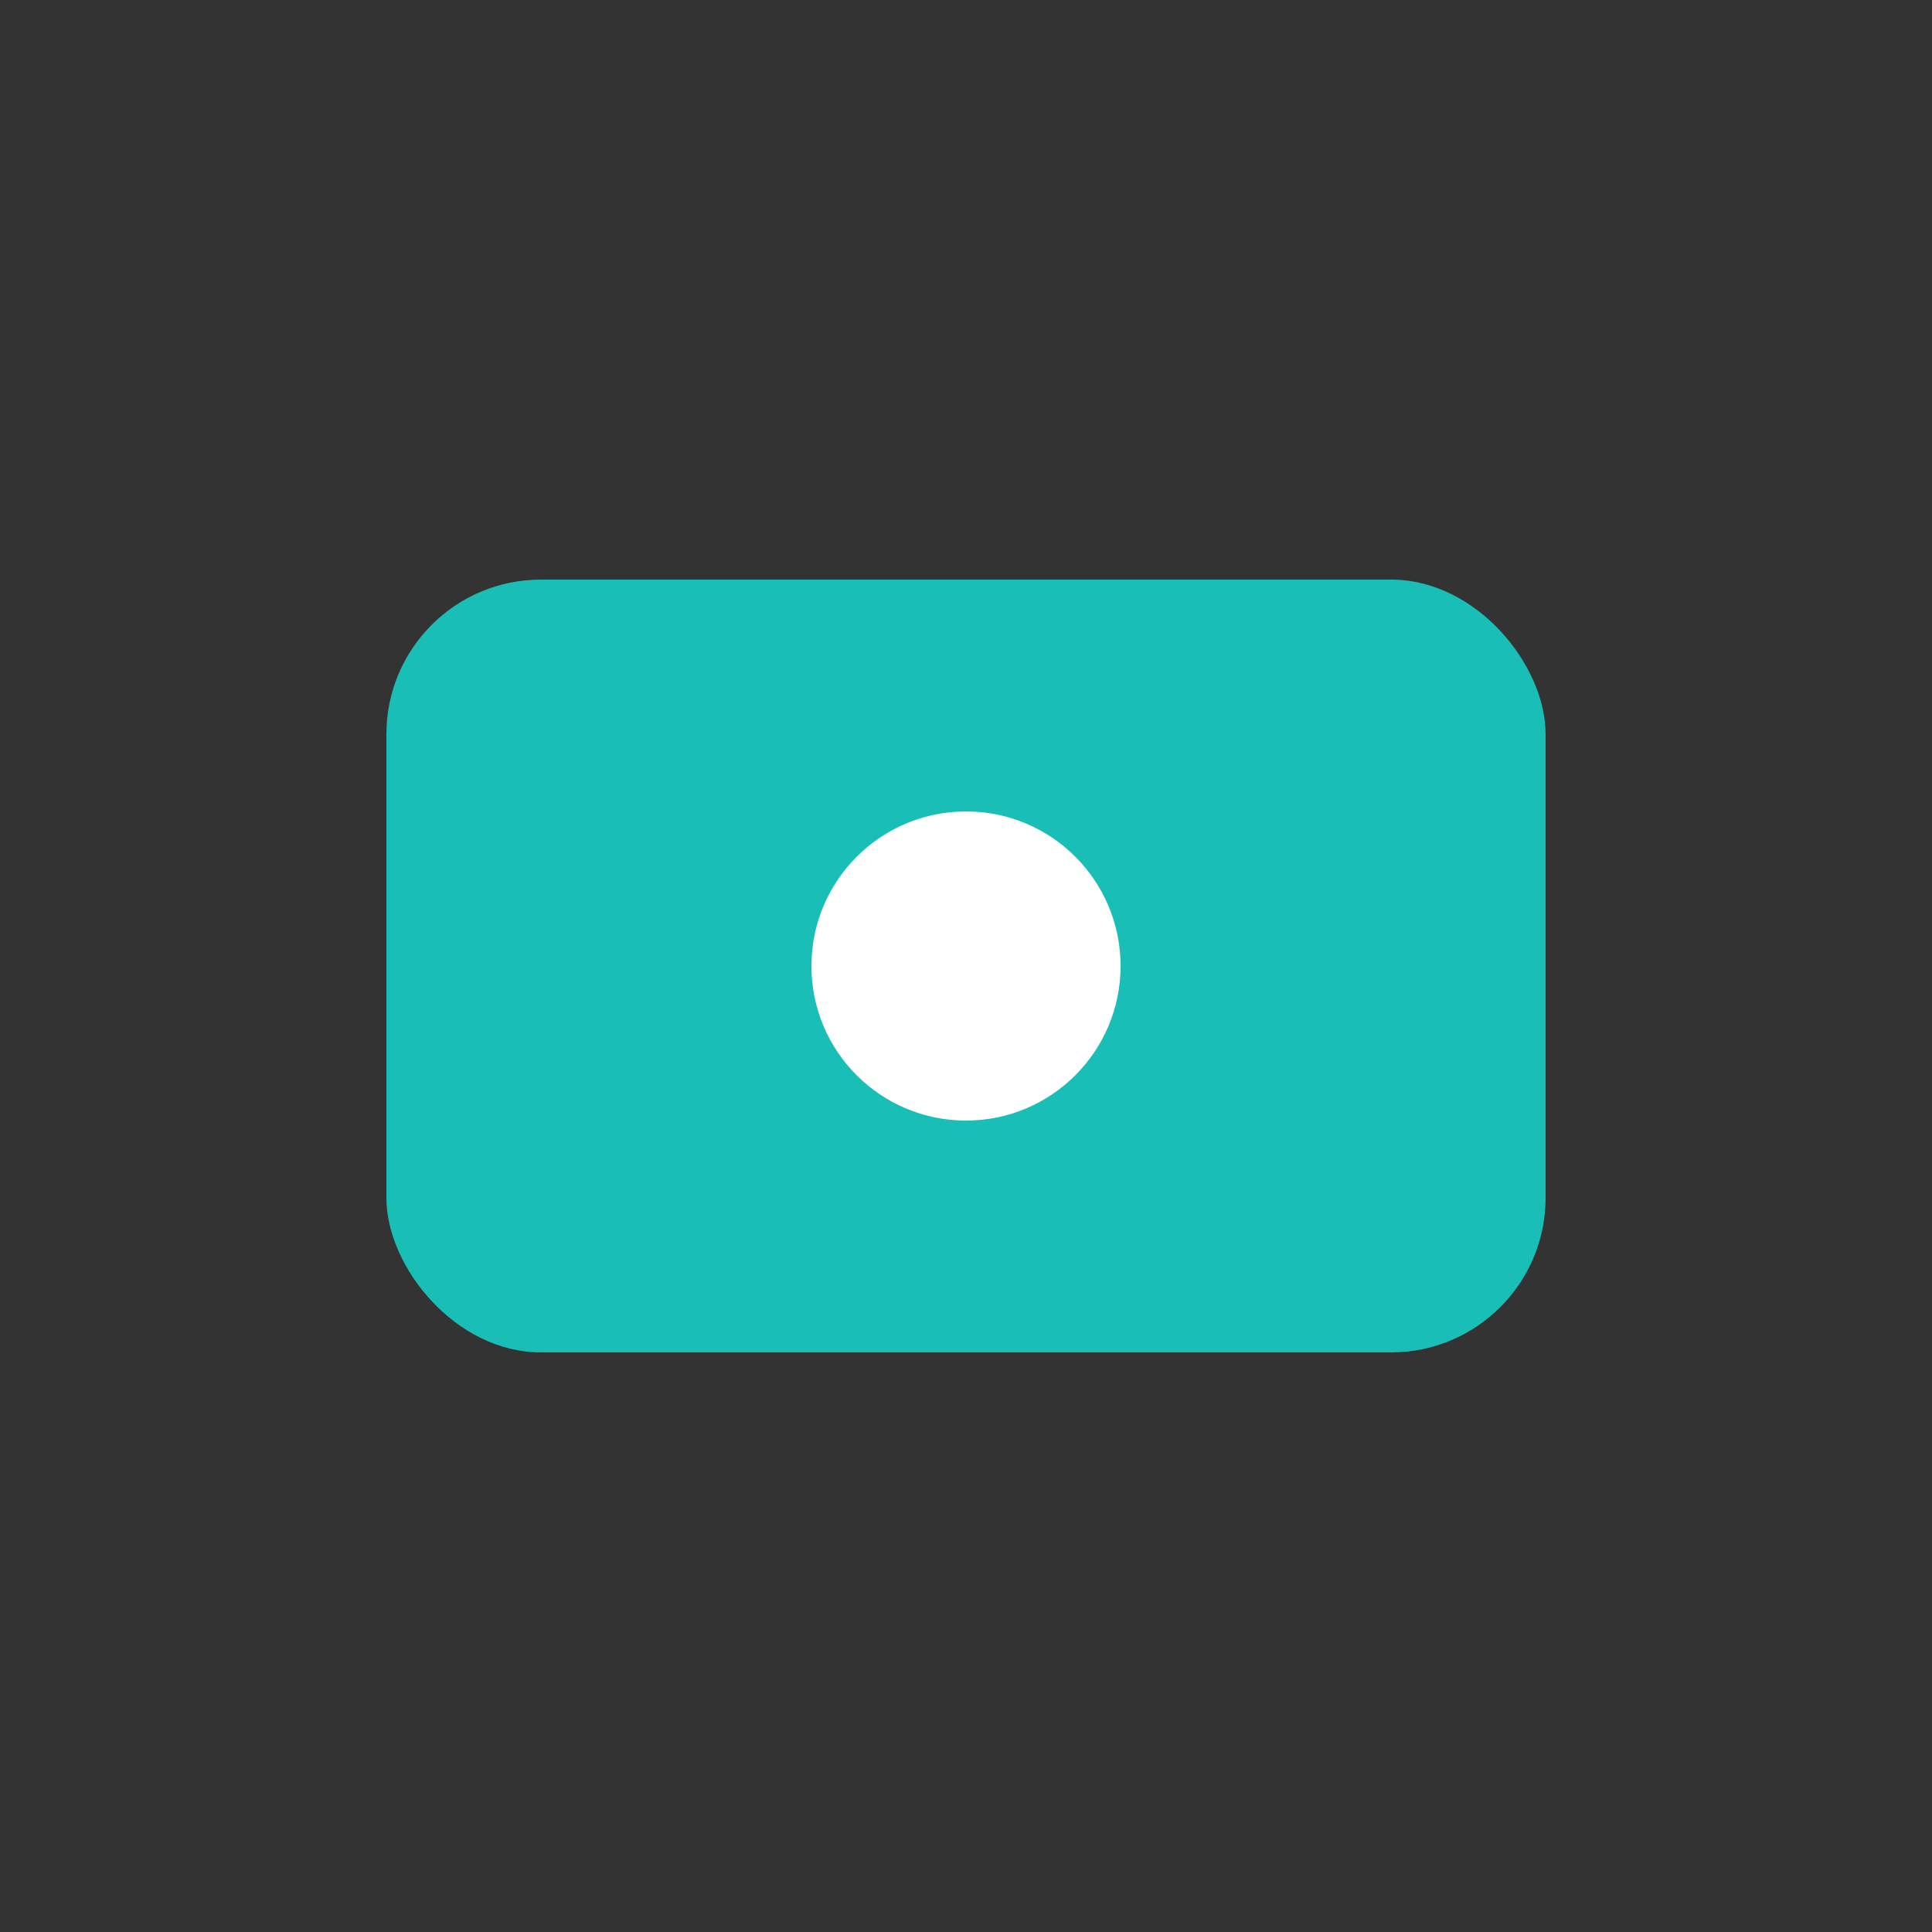 <svg viewBox="0 0 100 100" xmlns="http://www.w3.org/2000/svg"><rect x="0" y="0" width="100" height="100" fill="#333333" stroke="none"/><rect x="20" y="30" width="60" height="40" rx="8" fill="#19bfb7"/><circle cx="50" cy="50" r="8" fill="#fff"/></svg>